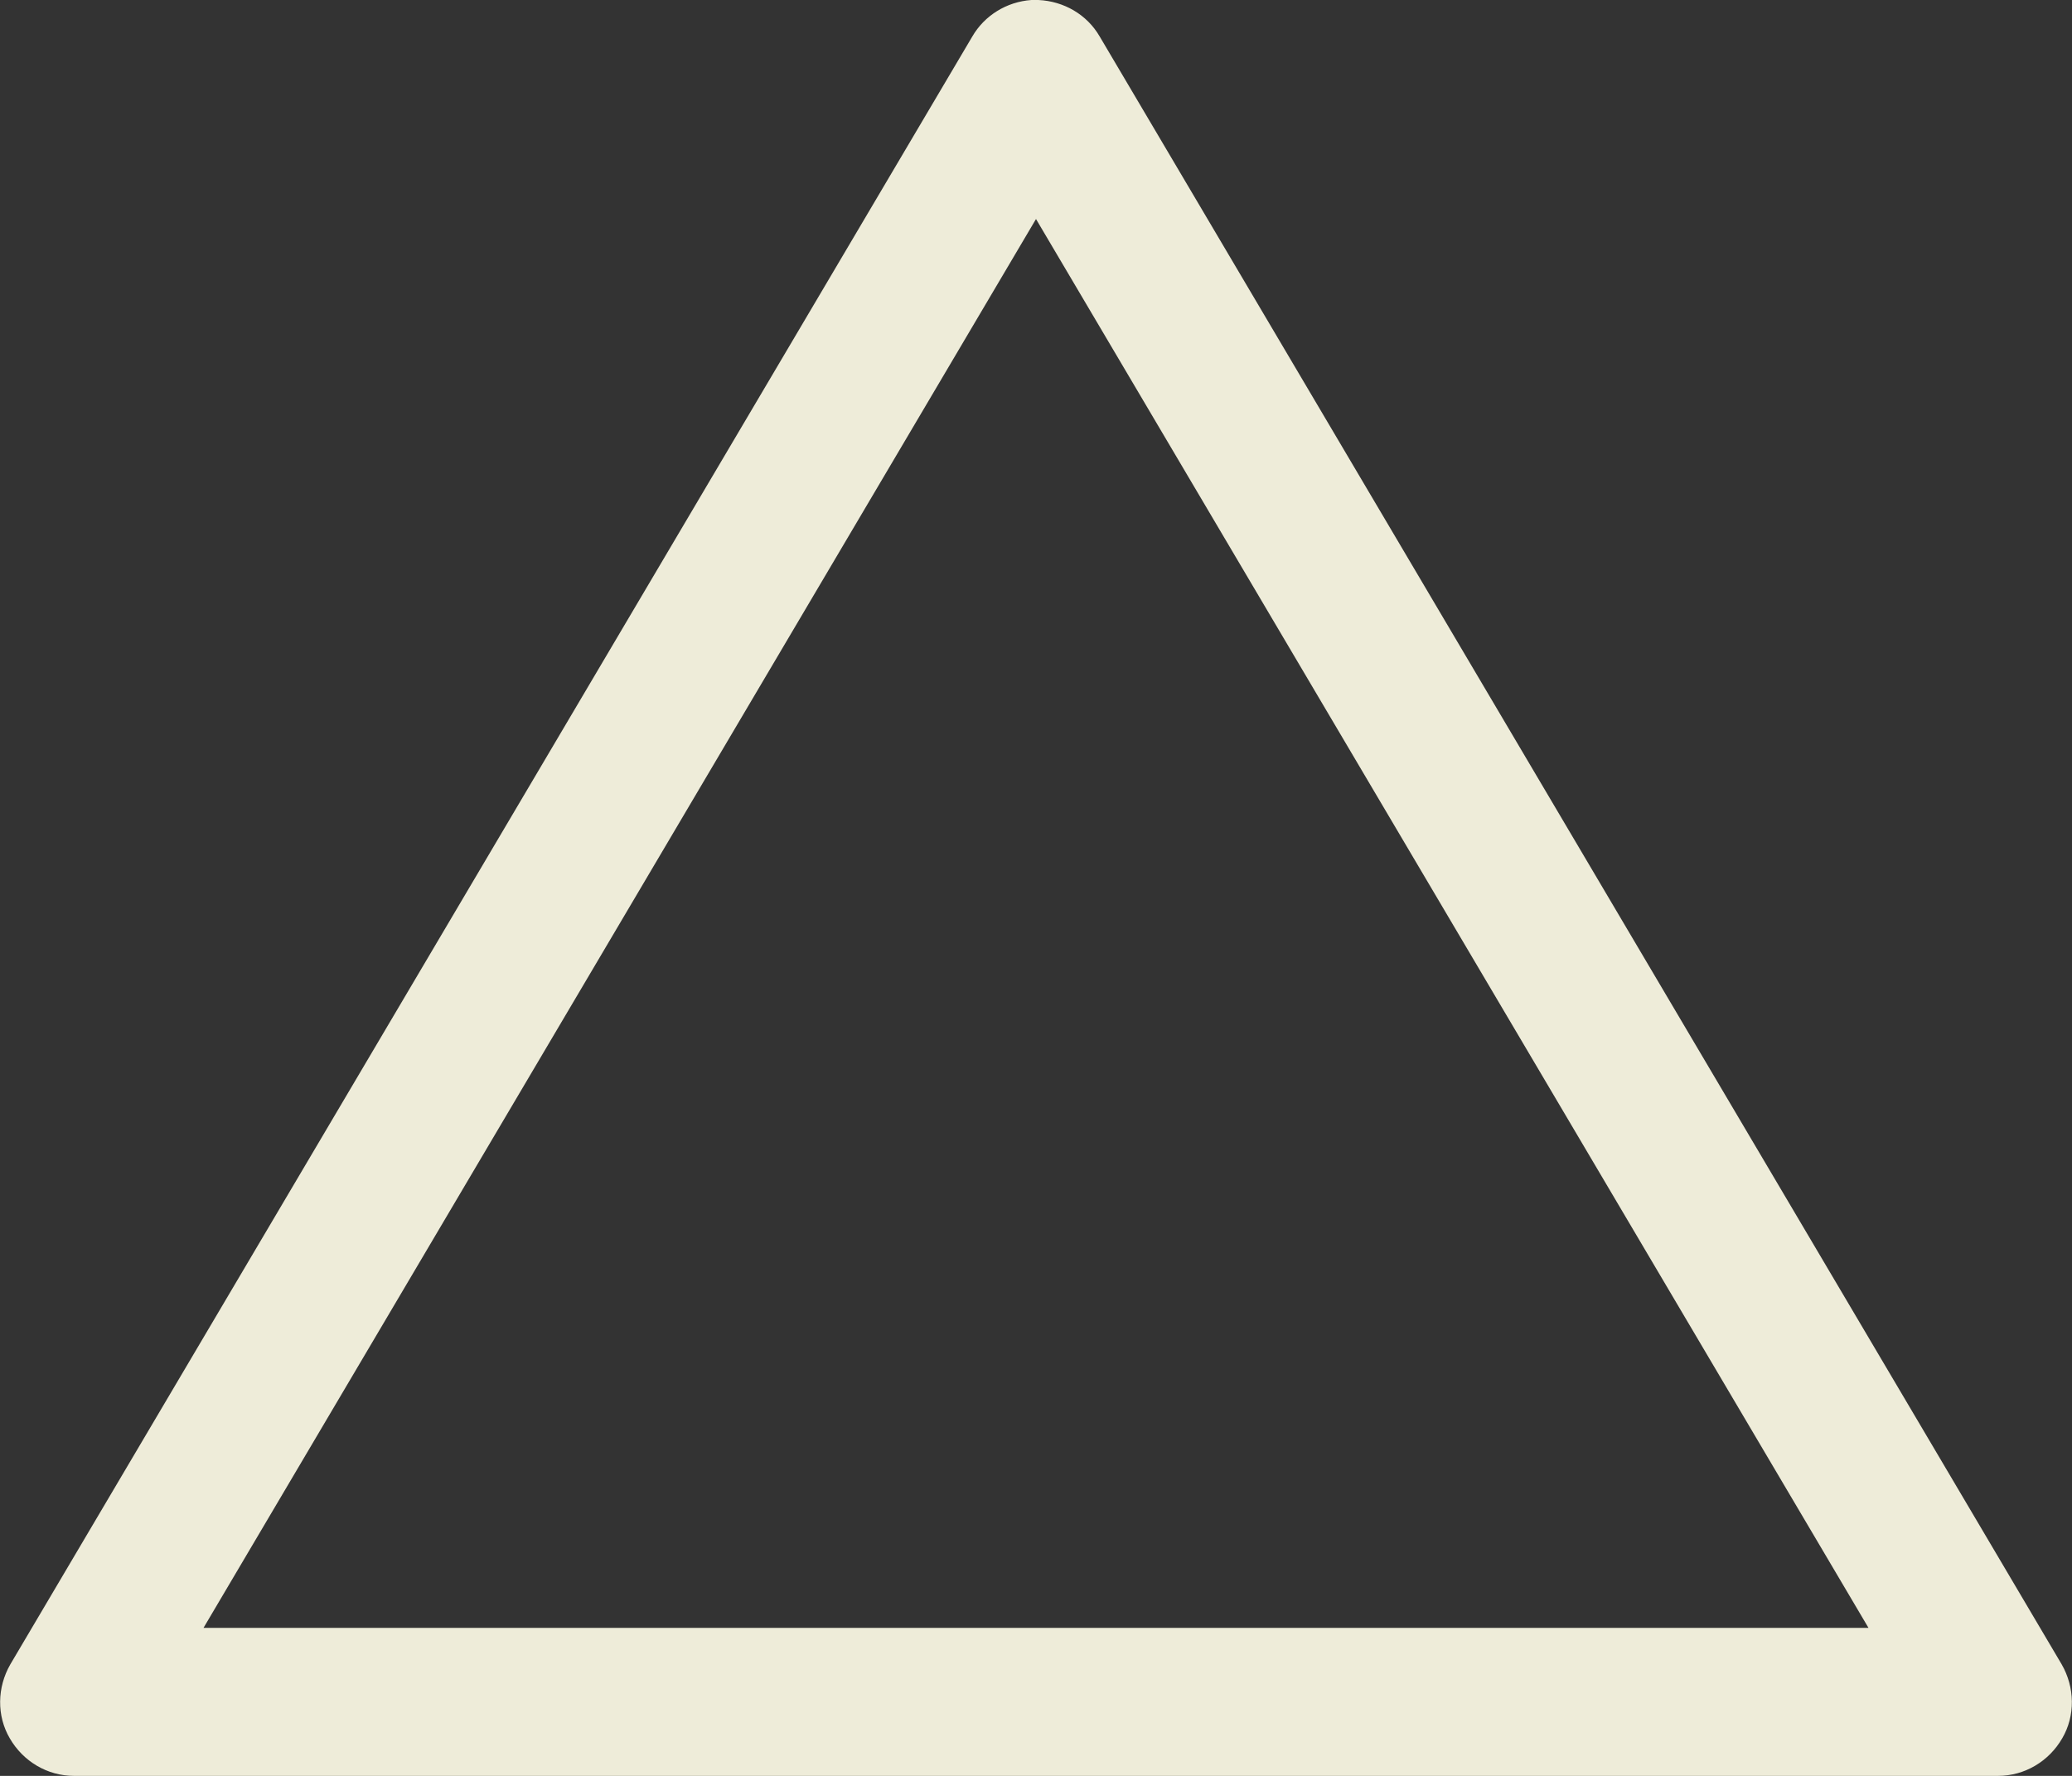 <?xml version="1.0" encoding="UTF-8" standalone="no"?><svg xmlns="http://www.w3.org/2000/svg" xmlns:xlink="http://www.w3.org/1999/xlink" fill="#eeecd9" height="12" preserveAspectRatio="xMidYMid meet" version="1" viewBox="1.0 2.0 14.0 12.0" width="14" zoomAndPan="magnify"><rect x="1.0" y="2.0" width="14.0" height="12.0" fill="#333333" stroke="none"/><g id="change1_1"><path d="M 7.969 2 C 7.801 2.012 7.652 2.105 7.57 2.246 L 1.07 13.246 C 0.98 13.402 0.977 13.594 1.066 13.746 C 1.156 13.902 1.32 14 1.5 14 L 14.5 14 C 14.68 14 14.844 13.902 14.934 13.746 C 15.023 13.594 15.02 13.402 14.93 13.246 L 8.43 2.246 C 8.344 2.098 8.188 2.008 8.016 2 C 8 2 7.984 2 7.969 2 Z M 8 3.48 L 13.625 13 L 2.375 13 Z" fill="inherit"/></g></svg>